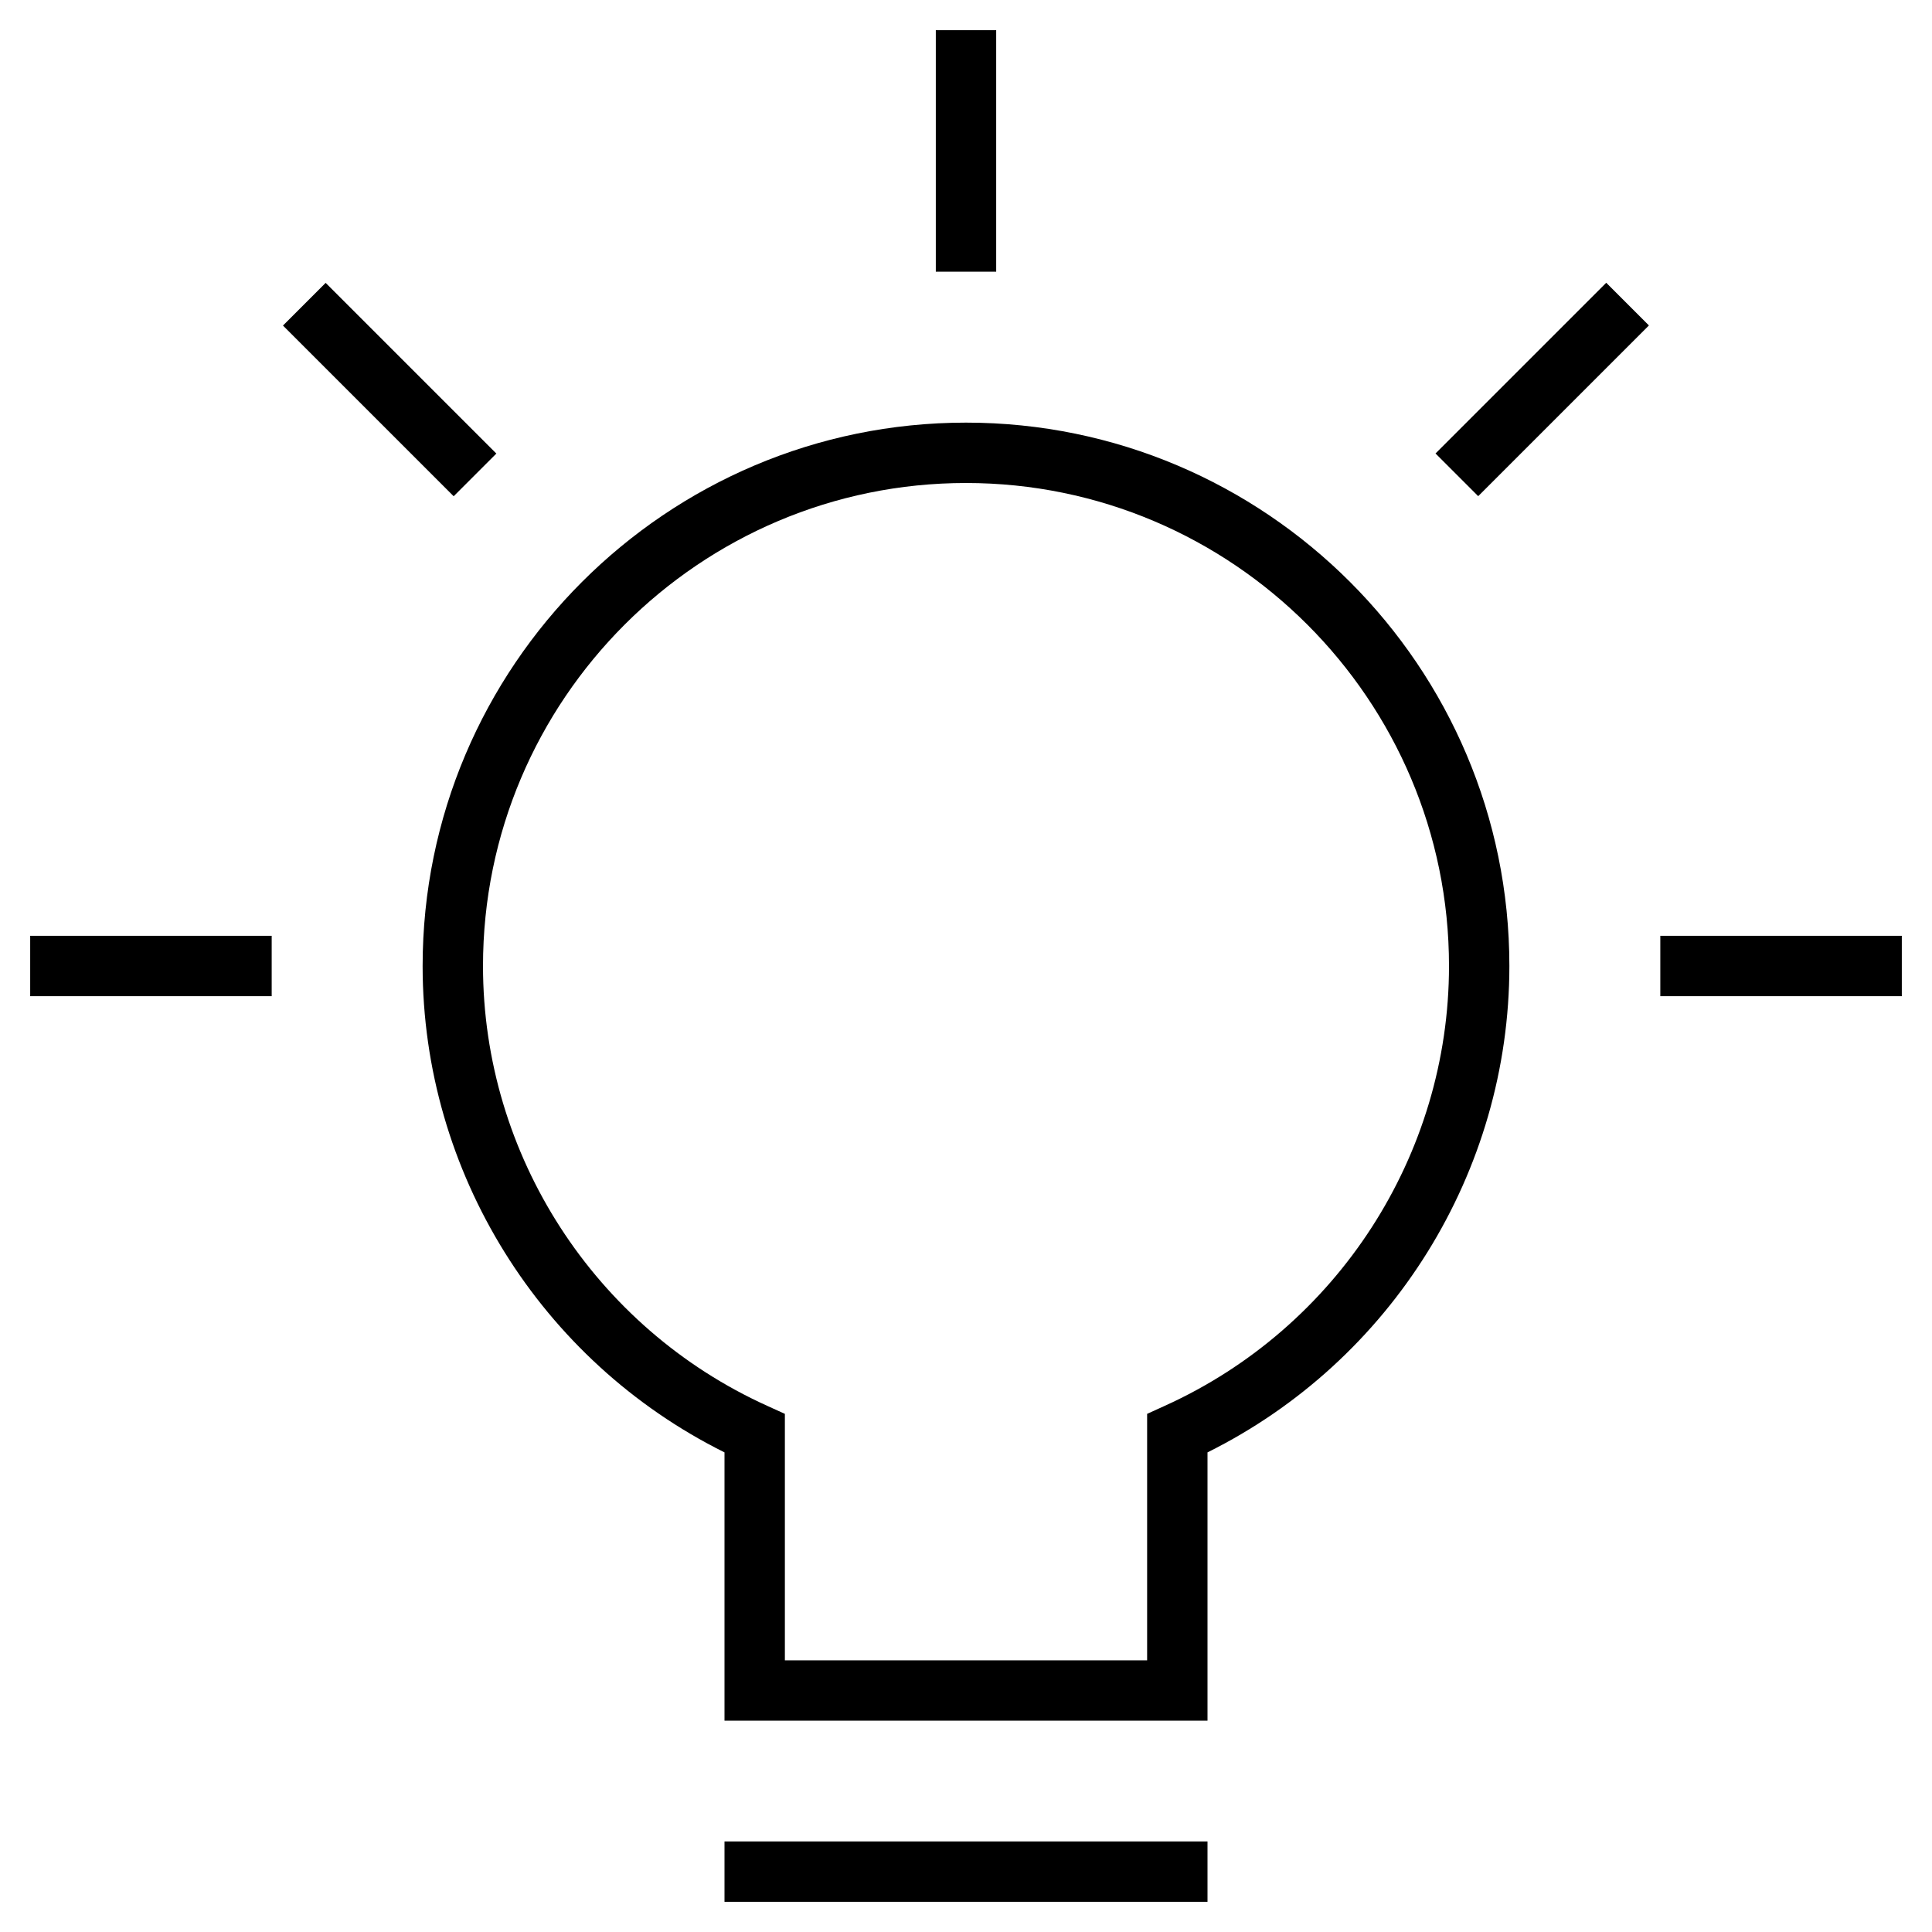 <?xml version="1.0" encoding="utf-8"?>
<!-- Generator: Adobe Illustrator 16.0.0, SVG Export Plug-In . SVG Version: 6.00 Build 0)  -->
<!DOCTYPE svg PUBLIC "-//W3C//DTD SVG 1.1//EN" "http://www.w3.org/Graphics/SVG/1.1/DTD/svg11.dtd">
<svg version="1.1" id="Layer_1" xmlns="http://www.w3.org/2000/svg" xmlns:xlink="http://www.w3.org/1999/xlink" x="0px" y="0px"
	 width="64px" height="64px" viewBox="0 0 64 64" enable-background="new 0 0 64 64" xml:space="preserve">
<g>
	<g>
		<rect x="1" y="31" width="8" height="2"/>
	</g>
	<g>
		<rect x="8.909" y="11.908" transform="matrix(0.707 0.707 -0.707 0.707 12.908 -5.347)" width="7.998" height="2"/>
	</g>
	<g>
		<rect x="31" y="1" width="2" height="8"/>
	</g>
	<g>
		<rect x="50.092" y="8.909" transform="matrix(0.707 0.707 -0.707 0.707 24.092 -32.347)" width="2" height="7.999"/>
	</g>
	<g>
		<rect x="55" y="31" width="8" height="2"/>
	</g>
	<g>
		<rect x="24" y="61" width="16" height="2"/>
	</g>
	<g>
		<path d="M40,57H24v-8.888C17.904,45.081,14,38.827,14,32c0-9.925,8.075-18,18-18c9.925,0,18,8.075,18,18
			c0,6.826-3.903,13.081-10,16.112V57z M26,55h12v-8.164l0.587-0.267C44.306,43.979,48,38.26,48,32c0-8.822-7.178-16-16-16
			s-16,7.178-16,16c0,6.26,3.695,11.979,9.413,14.569L26,46.836V55z"/>
	</g>
</g>
</svg>
